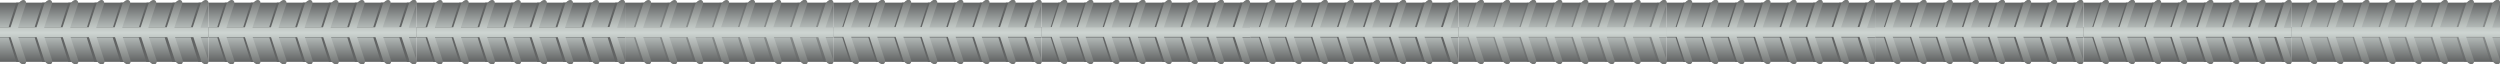 <svg xmlns="http://www.w3.org/2000/svg" xmlns:xlink="http://www.w3.org/1999/xlink" id="Layer_2" width="218.26" height="5.62" viewBox="0 0 218.26 5.62"><defs><style>.cls-1{fill:url(#linear-gradient-17);}.cls-2{fill:url(#linear-gradient-15);}.cls-3{fill:url(#linear-gradient-18);}.cls-4{fill:url(#linear-gradient-28);}.cls-5{fill:url(#linear-gradient-36);}.cls-6{fill:url(#linear-gradient-20);}.cls-7{fill:url(#linear-gradient-6);}.cls-8{fill:url(#linear-gradient-35);}.cls-9{fill:url(#linear-gradient-32);}.cls-10{fill:url(#linear-gradient-11);}.cls-11{fill:url(#linear-gradient-14);}.cls-11,.cls-12,.cls-13{opacity:.5;}.cls-14{fill:url(#linear-gradient-10);}.cls-15{fill:url(#linear-gradient-16);}.cls-16{fill:url(#linear-gradient-31);}.cls-17{fill:url(#linear-gradient-21);}.cls-12{fill:url(#linear-gradient-2);}.cls-18{fill:url(#linear-gradient-25);}.cls-19{fill:url(#linear-gradient-5);}.cls-20{fill:url(#linear-gradient-34);}.cls-21{fill:url(#linear-gradient-7);}.cls-22{fill:url(#linear-gradient-24);}.cls-23{fill:url(#linear-gradient-9);}.cls-24{fill:url(#linear-gradient-22);}.cls-25{fill:url(#linear-gradient-3);}.cls-13{fill:url(#linear-gradient-26);}.cls-26{fill:url(#linear-gradient);}.cls-27{fill:url(#linear-gradient-27);}.cls-28{fill:url(#linear-gradient-33);}.cls-29{fill:url(#linear-gradient-29);}.cls-30{fill:url(#linear-gradient-30);}.cls-31{fill:url(#linear-gradient-23);}.cls-32{fill:url(#linear-gradient-19);}.cls-33{fill:url(#linear-gradient-4);}.cls-34{fill:url(#linear-gradient-8);}.cls-35{fill:url(#linear-gradient-12);}.cls-36{fill:url(#linear-gradient-13);}</style><linearGradient id="linear-gradient" x1="280.03" y1="216.4" x2="285.2" y2="216.4" gradientTransform="translate(352.82 -279.81) rotate(90)" gradientUnits="userSpaceOnUse"><stop offset="0" stop-color="#626464"></stop><stop offset=".12" stop-color="#7a7d7d"></stop><stop offset=".38" stop-color="#acb2b0"></stop><stop offset=".51" stop-color="#c0c7c5"></stop><stop offset="1" stop-color="#626464"></stop></linearGradient><linearGradient id="linear-gradient-2" x1="280.03" y1="216.4" x2="285.2" y2="216.4" gradientTransform="translate(352.82 -279.81) rotate(90)" gradientUnits="userSpaceOnUse"><stop offset="0" stop-color="#626464"></stop><stop offset=".09" stop-color="#626464"></stop><stop offset="1" stop-color="#626464"></stop></linearGradient><linearGradient id="linear-gradient-3" x1="279.81" y1="216.4" x2="285.43" y2="216.4" gradientTransform="translate(352.82 -279.81) rotate(90)" gradientUnits="userSpaceOnUse"><stop offset="0" stop-color="#717372"></stop><stop offset=".11" stop-color="#888b8a"></stop><stop offset=".38" stop-color="#bac0bd"></stop><stop offset=".51" stop-color="#ced5d2"></stop><stop offset="1" stop-color="#717372"></stop></linearGradient><linearGradient id="linear-gradient-4" y1="234.59" y2="234.59" xlink:href="#linear-gradient"></linearGradient><linearGradient id="linear-gradient-5" y1="234.59" y2="234.59" xlink:href="#linear-gradient-2"></linearGradient><linearGradient id="linear-gradient-6" y1="234.59" y2="234.59" xlink:href="#linear-gradient-3"></linearGradient><linearGradient id="linear-gradient-7" y1="252.78" y2="252.78" xlink:href="#linear-gradient"></linearGradient><linearGradient id="linear-gradient-8" y1="252.78" y2="252.78" xlink:href="#linear-gradient-2"></linearGradient><linearGradient id="linear-gradient-9" y1="252.78" y2="252.78" xlink:href="#linear-gradient-3"></linearGradient><linearGradient id="linear-gradient-10" y1="270.97" y2="270.97" xlink:href="#linear-gradient"></linearGradient><linearGradient id="linear-gradient-11" y1="270.97" y2="270.97" xlink:href="#linear-gradient-2"></linearGradient><linearGradient id="linear-gradient-12" y1="270.97" y2="270.97" xlink:href="#linear-gradient-3"></linearGradient><linearGradient id="linear-gradient-13" x1="280.03" y1="289.16" x2="285.2" y2="289.16" xlink:href="#linear-gradient"></linearGradient><linearGradient id="linear-gradient-14" x1="280.03" y1="289.16" x2="285.2" y2="289.16" xlink:href="#linear-gradient-2"></linearGradient><linearGradient id="linear-gradient-15" x1="279.81" y1="289.16" x2="285.43" y2="289.16" xlink:href="#linear-gradient-3"></linearGradient><linearGradient id="linear-gradient-16" x1="280.03" y1="307.35" x2="285.2" y2="307.35" xlink:href="#linear-gradient"></linearGradient><linearGradient id="linear-gradient-17" x1="280.03" y1="307.35" x2="285.2" y2="307.35" xlink:href="#linear-gradient-2"></linearGradient><linearGradient id="linear-gradient-18" x1="279.81" y1="307.35" x2="285.43" y2="307.35" xlink:href="#linear-gradient-3"></linearGradient><linearGradient id="linear-gradient-19" x1="280.03" y1="325.53" x2="285.2" y2="325.53" xlink:href="#linear-gradient"></linearGradient><linearGradient id="linear-gradient-20" x1="280.03" y1="325.53" x2="285.2" y2="325.53" xlink:href="#linear-gradient-2"></linearGradient><linearGradient id="linear-gradient-21" x1="279.81" y1="325.53" x2="285.43" y2="325.53" xlink:href="#linear-gradient-3"></linearGradient><linearGradient id="linear-gradient-22" x1="280.03" y1="343.72" x2="285.2" y2="343.72" xlink:href="#linear-gradient"></linearGradient><linearGradient id="linear-gradient-23" x1="280.03" y1="343.72" x2="285.2" y2="343.72" xlink:href="#linear-gradient-2"></linearGradient><linearGradient id="linear-gradient-24" x1="279.81" y1="343.72" x2="285.43" y2="343.72" xlink:href="#linear-gradient-3"></linearGradient><linearGradient id="linear-gradient-25" y1="143.65" y2="143.65" xlink:href="#linear-gradient"></linearGradient><linearGradient id="linear-gradient-26" y1="143.65" y2="143.65" xlink:href="#linear-gradient-2"></linearGradient><linearGradient id="linear-gradient-27" y1="143.65" y2="143.65" xlink:href="#linear-gradient-3"></linearGradient><linearGradient id="linear-gradient-28" y1="161.84" y2="161.84" xlink:href="#linear-gradient"></linearGradient><linearGradient id="linear-gradient-29" y1="161.84" y2="161.84" xlink:href="#linear-gradient-2"></linearGradient><linearGradient id="linear-gradient-30" y1="161.84" y2="161.84" xlink:href="#linear-gradient-3"></linearGradient><linearGradient id="linear-gradient-31" y1="180.03" y2="180.03" xlink:href="#linear-gradient"></linearGradient><linearGradient id="linear-gradient-32" y1="180.03" y2="180.03" xlink:href="#linear-gradient-2"></linearGradient><linearGradient id="linear-gradient-33" y1="180.03" y2="180.03" xlink:href="#linear-gradient-3"></linearGradient><linearGradient id="linear-gradient-34" y1="198.21" y2="198.21" xlink:href="#linear-gradient"></linearGradient><linearGradient id="linear-gradient-35" y1="198.21" y2="198.21" xlink:href="#linear-gradient-2"></linearGradient><linearGradient id="linear-gradient-36" y1="198.21" y2="198.21" xlink:href="#linear-gradient-3"></linearGradient></defs><g id="Layer_1-2"><rect class="cls-26" x="127.32" y=".23" width="18.19" height="5.17"></rect><path class="cls-12" d="m144.67,3.27h.84v-.91h-.84l.66-2.12s0,0,0-.01h-.67s0,0,0,.01l-.66,2.12h-1.6l.66-2.12s0,0,0-.01h-.67s0,0,0,.01l-.66,2.12h-1.6l.66-2.12s0,0,0-.01h-.67s0,0,0,.01l-.66,2.12h-1.6l.66-2.12s0,0,0-.01h-.67s0,0,0,.01l-.66,2.12h-1.6l.66-2.12s0,0,0-.01h-.67s0,0,0,.01l-.66,2.12h-1.6l.66-2.12s0,0,0-.01h-.67s0,0,0,.01l-.66,2.12h-1.6l.66-2.12s0,0,0-.01h-.67s0,0,0,.01l-.66,2.12h-1.6l.66-2.12s0,0,0-.01h-.67s0,0,0,.01l-.66,2.12h-.76v.91h.76l.66,2.12s0,0,0,.01h.67s0,0,0-.01l-.66-2.12h1.6l.66,2.12s0,0,0,.01h.67s0,0,0-.01l-.66-2.12h1.6l.66,2.12s0,0,0,.01h.67s0,0,0-.01l-.66-2.12h1.6l.66,2.12s0,0,0,.01h.67s0,0,0-.01l-.66-2.12h1.6l.66,2.12s0,0,0,.01h.67s0,0,0-.01l-.66-2.12h1.6l.66,2.12s0,0,0,.01h.67s0,0,0-.01l-.66-2.12h1.6l.66,2.12s0,0,0,.01h.67s0,0,0-.01l-.66-2.12h1.6l.66,2.12s0,0,0,.01h.67s0,0,0-.01l-.66-2.12Z"></path><path class="cls-25" d="m144.82,5.23c.07.22.28.39.47.39.13,0,.22-.09.23-.23v-.04s0-.08-.02-.13l-.66-1.99h.68v-.86h-.68l.66-1.99s.02-.09.02-.13v-.04c-.01-.13-.09-.23-.23-.23-.19,0-.39.18-.47.39l-.66,1.99h-1.6l.66-1.99c.07-.22-.02-.39-.21-.39s-.39.18-.47.39l-.66,1.99h-1.6l.66-1.99c.07-.22-.02-.39-.21-.39s-.39.18-.47.39l-.66,1.99h-1.6l.66-1.99c.07-.22-.02-.39-.21-.39s-.39.18-.47.39l-.66,1.99h-1.6l.66-1.99c.07-.22-.02-.39-.21-.39s-.39.18-.47.39l-.66,1.99h-1.6l.66-1.99c.07-.22-.02-.39-.21-.39s-.39.18-.47.39l-.66,1.99h-1.6l.66-1.99c.07-.22-.02-.39-.21-.39s-.39.18-.47.39l-.66,1.99h-1.6l.66-1.99c.07-.22-.02-.39-.21-.39s-.39.18-.47.39l-.66,1.99h-.92v.86h.92l.66,1.99c.07.22.28.39.47.39s.28-.18.21-.39l-.66-1.99h1.6l.66,1.99c.07.22.28.39.47.39s.28-.18.21-.39l-.66-1.99h1.6l.66,1.99c.07.22.28.39.47.39s.28-.18.21-.39l-.66-1.99h1.6l.66,1.99c.07.22.28.39.47.39s.28-.18.21-.39l-.66-1.99h1.6l.66,1.99c.07.22.28.39.47.39s.28-.18.21-.39l-.66-1.99h1.6l.66,1.99c.07.22.28.39.47.39s.28-.18.21-.39l-.66-1.99h1.6l.66,1.99c.07.22.28.39.47.39s.28-.18.21-.39l-.66-1.99h1.6l.66,1.99Z"></path><rect class="cls-33" x="109.13" y=".23" width="18.19" height="5.17"></rect><path class="cls-19" d="m126.48,3.27h.84v-.91h-.84l.66-2.12s0,0,0-.01h-.67s0,0,0,.01l-.66,2.12h-1.6l.66-2.12s0,0,0-.01h-.67s0,0,0,.01l-.66,2.12h-1.6l.66-2.12s0,0,0-.01h-.67s0,0,0,.01l-.66,2.12h-1.6l.66-2.12s0,0,0-.01h-.67s0,0,0,.01l-.66,2.12h-1.6l.66-2.12s0,0,0-.01h-.67s0,0,0,.01l-.66,2.12h-1.6l.66-2.12s0,0,0-.01h-.67s0,0,0,.01l-.66,2.12h-1.6l.66-2.12s0,0,0-.01h-.67s0,0,0,.01l-.66,2.12h-1.6l.66-2.12s0,0,0-.01h-.67s0,0,0,.01l-.66,2.12h-.76v.91h.76l.66,2.12s0,0,0,.01h.67s0,0,0-.01l-.66-2.12h1.6l.66,2.12s0,0,0,.01h.67s0,0,0-.01l-.66-2.12h1.6l.66,2.12s0,0,0,.01h.67s0,0,0-.01l-.66-2.12h1.6l.66,2.12s0,0,0,.01h.67s0,0,0-.01l-.66-2.12h1.6l.66,2.12s0,0,0,.01h.67s0,0,0-.01l-.66-2.12h1.6l.66,2.12s0,0,0,.01h.67s0,0,0-.01l-.66-2.12h1.6l.66,2.12s0,0,0,.01h.67s0,0,0-.01l-.66-2.12h1.6l.66,2.12s0,0,0,.01h.67s0,0,0-.01l-.66-2.12Z"></path><path class="cls-7" d="m126.63,5.23c.07.22.28.39.47.39.13,0,.22-.09.23-.23v-.04s0-.08-.02-.13l-.66-1.99h.68v-.86h-.68l.66-1.99s.02-.09.02-.13v-.04c-.01-.13-.09-.23-.23-.23-.19,0-.39.18-.47.39l-.66,1.99h-1.6l.66-1.99c.07-.22-.02-.39-.21-.39s-.39.18-.47.39l-.66,1.99h-1.6l.66-1.99c.07-.22-.02-.39-.21-.39s-.39.18-.47.39l-.66,1.99h-1.6l.66-1.99c.07-.22-.02-.39-.21-.39s-.39.18-.47.39l-.66,1.99h-1.6l.66-1.99c.07-.22-.02-.39-.21-.39s-.39.18-.47.39l-.66,1.99h-1.6l.66-1.99c.07-.22-.02-.39-.21-.39s-.39.18-.47.39l-.66,1.99h-1.6l.66-1.99c.07-.22-.02-.39-.21-.39s-.39.18-.47.39l-.66,1.99h-1.6l.66-1.99c.07-.22-.02-.39-.21-.39s-.39.18-.47.39l-.66,1.99h-.92v.86h.92l.66,1.99c.07.22.28.39.47.39s.28-.18.21-.39l-.66-1.99h1.6l.66,1.99c.07.22.28.39.47.39s.28-.18.21-.39l-.66-1.99h1.6l.66,1.99c.07.22.28.39.47.39s.28-.18.21-.39l-.66-1.99h1.6l.66,1.99c.07.22.28.39.47.39s.28-.18.21-.39l-.66-1.99h1.6l.66,1.99c.07.22.28.39.47.39s.28-.18.21-.39l-.66-1.99h1.6l.66,1.99c.07.22.28.39.47.39s.28-.18.21-.39l-.66-1.99h1.6l.66,1.99c.07.22.28.39.47.39s.28-.18.21-.39l-.66-1.99h1.6l.66,1.99Z"></path><rect class="cls-21" x="90.94" y=".23" width="18.19" height="5.17"></rect><path class="cls-34" d="m108.29,3.27h.84v-.91h-.84l.66-2.12s0,0,0-.01h-.67s0,0,0,.01l-.66,2.12h-1.6l.66-2.12s0,0,0-.01h-.67s0,0,0,.01l-.66,2.12h-1.6l.66-2.12s0,0,0-.01h-.67s0,0,0,.01l-.66,2.12h-1.6l.66-2.12s0,0,0-.01h-.67s0,0,0,.01l-.66,2.12h-1.6l.66-2.12s0,0,0-.01h-.67s0,0,0,.01l-.66,2.12h-1.6l.66-2.12s0,0,0-.01h-.67s0,0,0,.01l-.66,2.12h-1.6l.66-2.12s0,0,0-.01h-.67s0,0,0,.01l-.66,2.12h-1.6l.66-2.12s0,0,0-.01h-.67s0,0,0,.01l-.66,2.12h-.76v.91h.76l.66,2.12s0,0,0,.01h.67s0,0,0-.01l-.66-2.12h1.6l.66,2.12s0,0,0,.01h.67s0,0,0-.01l-.66-2.12h1.6l.66,2.12s0,0,0,.01h.67s0,0,0-.01l-.66-2.12h1.6l.66,2.12s0,0,0,.01h.67s0,0,0-.01l-.66-2.12h1.6l.66,2.12s0,0,0,.01h.67s0,0,0-.01l-.66-2.12h1.6l.66,2.12s0,0,0,.01h.67s0,0,0-.01l-.66-2.12h1.6l.66,2.12s0,0,0,.01h.67s0,0,0-.01l-.66-2.12h1.6l.66,2.12s0,0,0,.01h.67s0,0,0-.01l-.66-2.12Z"></path><path class="cls-23" d="m108.44,5.23c.07.22.28.39.47.39.13,0,.22-.09.23-.23v-.04s0-.08-.02-.13l-.66-1.99h.68v-.86h-.68l.66-1.99s.02-.09.02-.13v-.04c-.01-.13-.09-.23-.23-.23-.19,0-.39.18-.47.39l-.66,1.99h-1.6l.66-1.99c.07-.22-.02-.39-.21-.39s-.39.18-.47.39l-.66,1.99h-1.6l.66-1.99c.07-.22-.02-.39-.21-.39s-.39.18-.47.39l-.66,1.99h-1.6l.66-1.99c.07-.22-.02-.39-.21-.39s-.39.18-.47.39l-.66,1.99h-1.6l.66-1.99c.07-.22-.02-.39-.21-.39s-.39.18-.47.39l-.66,1.99h-1.6l.66-1.99c.07-.22-.02-.39-.21-.39s-.39.18-.47.39l-.66,1.99h-1.6l.66-1.99c.07-.22-.02-.39-.21-.39s-.39.18-.47.39l-.66,1.99h-1.6l.66-1.99c.07-.22-.02-.39-.21-.39s-.39.18-.47.39l-.66,1.99h-.92v.86h.92l.66,1.99c.07.22.28.39.47.39s.28-.18.21-.39l-.66-1.99h1.6l.66,1.99c.07.22.28.39.47.39s.28-.18.21-.39l-.66-1.99h1.6l.66,1.99c.07.22.28.39.47.39s.28-.18.21-.39l-.66-1.99h1.6l.66,1.99c.07.22.28.39.47.39s.28-.18.21-.39l-.66-1.99h1.6l.66,1.99c.07.22.28.39.47.39s.28-.18.21-.39l-.66-1.99h1.6l.66,1.99c.07.22.28.39.47.39s.28-.18.21-.39l-.66-1.99h1.6l.66,1.99c.07.22.28.39.47.39s.28-.18.21-.39l-.66-1.99h1.6l.66,1.99Z"></path><rect class="cls-14" x="72.75" y=".23" width="18.19" height="5.17"></rect><path class="cls-10" d="m90.1,3.27h.84v-.91h-.84l.66-2.12s0,0,0-.01h-.67s0,0,0,.01l-.66,2.12h-1.6l.66-2.12s0,0,0-.01h-.67s0,0,0,.01l-.66,2.12h-1.6l.66-2.12s0,0,0-.01h-.67s0,0,0,.01l-.66,2.12h-1.6l.66-2.12s0,0,0-.01h-.67s0,0,0,.01l-.66,2.12h-1.6l.66-2.12s0,0,0-.01h-.67s0,0,0,.01l-.66,2.12h-1.6l.66-2.12s0,0,0-.01h-.67s0,0,0,.01l-.66,2.12h-1.6l.66-2.12s0,0,0-.01h-.67s0,0,0,.01l-.66,2.12h-1.6l.66-2.12s0,0,0-.01h-.67s0,0,0,.01l-.66,2.12h-.76v.91h.76l.66,2.12s0,0,0,.01h.67s0,0,0-.01l-.66-2.12h1.6l.66,2.12s0,0,0,.01h.67s0,0,0-.01l-.66-2.12h1.6l.66,2.12s0,0,0,.01h.67s0,0,0-.01l-.66-2.12h1.6l.66,2.12s0,0,0,.01h.67s0,0,0-.01l-.66-2.12h1.6l.66,2.12s0,0,0,.01h.67s0,0,0-.01l-.66-2.12h1.6l.66,2.12s0,0,0,.01h.67s0,0,0-.01l-.66-2.12h1.6l.66,2.12s0,0,0,.01h.67s0,0,0-.01l-.66-2.12h1.6l.66,2.12s0,0,0,.01h.67s0,0,0-.01l-.66-2.12Z"></path><path class="cls-35" d="m90.25,5.23c.07.22.28.39.47.39.13,0,.22-.09.23-.23v-.04s0-.08-.02-.13l-.66-1.99h.68v-.86h-.68l.66-1.99s.02-.09.02-.13v-.04c-.01-.13-.09-.23-.23-.23-.19,0-.39.18-.47.39l-.66,1.99h-1.6l.66-1.99c.07-.22-.02-.39-.21-.39s-.39.18-.47.39l-.66,1.99h-1.6l.66-1.99c.07-.22-.02-.39-.21-.39s-.39.18-.47.39l-.66,1.99h-1.6l.66-1.99c.07-.22-.02-.39-.21-.39s-.39.18-.47.39l-.66,1.99h-1.6l.66-1.99c.07-.22-.02-.39-.21-.39s-.39.18-.47.39l-.66,1.99h-1.6l.66-1.99c.07-.22-.02-.39-.21-.39s-.39.18-.47.39l-.66,1.99h-1.6l.66-1.99c.07-.22-.02-.39-.21-.39s-.39.18-.47.39l-.66,1.99h-1.6l.66-1.99c.07-.22-.02-.39-.21-.39s-.39.18-.47.39l-.66,1.99h-.92v.86h.92l.66,1.99c.07.22.28.39.47.39s.28-.18.21-.39l-.66-1.99h1.6l.66,1.99c.07.22.28.39.47.39s.28-.18.21-.39l-.66-1.99h1.6l.66,1.99c.07.22.28.39.47.39s.28-.18.21-.39l-.66-1.99h1.6l.66,1.99c.07.22.28.39.47.39s.28-.18.21-.39l-.66-1.99h1.6l.66,1.99c.07.22.28.39.47.39s.28-.18.21-.39l-.66-1.99h1.6l.66,1.99c.07.22.28.39.47.39s.28-.18.21-.39l-.66-1.99h1.6l.66,1.99c.07.22.28.39.47.39s.28-.18.21-.39l-.66-1.99h1.6l.66,1.99Z"></path><rect class="cls-36" x="54.57" y=".23" width="18.19" height="5.17"></rect><path class="cls-11" d="m71.91,3.27h.84v-.91h-.84l.66-2.12s0,0,0-.01h-.67s0,0,0,.01l-.66,2.12h-1.6l.66-2.12s0,0,0-.01h-.67s0,0,0,.01l-.66,2.12h-1.6l.66-2.12s0,0,0-.01h-.67s0,0,0,.01l-.66,2.12h-1.6l.66-2.12s0,0,0-.01h-.67s0,0,0,.01l-.66,2.12h-1.6l.66-2.12s0,0,0-.01h-.67s0,0,0,.01l-.66,2.12h-1.6l.66-2.12s0,0,0-.01h-.67s0,0,0,.01l-.66,2.12h-1.6l.66-2.12s0,0,0-.01h-.67s0,0,0,.01l-.66,2.12h-1.6l.66-2.12s0,0,0-.01h-.67s0,0,0,.01l-.66,2.12h-.76v.91h.76l.66,2.12s0,0,0,.01h.67s0,0,0-.01l-.66-2.12h1.6l.66,2.12s0,0,0,.01h.67s0,0,0-.01l-.66-2.12h1.6l.66,2.12s0,0,0,.01h.67s0,0,0-.01l-.66-2.12h1.6l.66,2.12s0,0,0,.01h.67s0,0,0-.01l-.66-2.12h1.6l.66,2.12s0,0,0,.01h.67s0,0,0-.01l-.66-2.12h1.6l.66,2.12s0,0,0,.01h.67s0,0,0-.01l-.66-2.12h1.6l.66,2.12s0,0,0,.01h.67s0,0,0-.01l-.66-2.12h1.6l.66,2.12s0,0,0,.01h.67s0,0,0-.01l-.66-2.12Z"></path><path class="cls-2" d="m72.06,5.23c.07.22.28.39.47.39.13,0,.22-.09.23-.23v-.04s0-.08-.02-.13l-.66-1.99h.68v-.86h-.68l.66-1.99s.02-.09.02-.13v-.04c-.01-.13-.09-.23-.23-.23-.19,0-.39.18-.47.39l-.66,1.99h-1.6l.66-1.99c.07-.22-.02-.39-.21-.39s-.39.18-.47.39l-.66,1.99h-1.6l.66-1.99c.07-.22-.02-.39-.21-.39s-.39.18-.47.39l-.66,1.99h-1.6l.66-1.99c.07-.22-.02-.39-.21-.39s-.39.18-.47.39l-.66,1.99h-1.6l.66-1.99C63.71.18,63.62,0,63.43,0s-.39.18-.47.39l-.66,1.99h-1.6l.66-1.99C61.44.18,61.34,0,61.16,0s-.39.18-.47.39l-.66,1.99h-1.6l.66-1.99C59.16.18,59.07,0,58.89,0s-.39.18-.47.39l-.66,1.99h-1.6l.66-1.99C56.89.18,56.8,0,56.61,0s-.39.18-.47.39l-.66,1.99h-.92v.86h.92l.66,1.99c.07.22.28.39.47.39s.28-.18.21-.39l-.66-1.99h1.6l.66,1.99c.07.22.28.39.47.39s.28-.18.21-.39l-.66-1.99h1.6l.66,1.99c.07.22.28.39.47.39s.28-.18.21-.39l-.66-1.99h1.6l.66,1.99c.07.22.28.39.47.39s.28-.18.21-.39l-.66-1.99h1.6l.66,1.99c.07.22.28.39.47.39s.28-.18.21-.39l-.66-1.99h1.6l.66,1.99c.07.22.28.39.47.39s.28-.18.21-.39l-.66-1.99h1.6l.66,1.99c.07.22.28.39.47.39s.28-.18.21-.39l-.66-1.99h1.6l.66,1.99Z"></path><rect class="cls-15" x="36.38" y=".23" width="18.19" height="5.17"></rect><path class="cls-1" d="m53.72,3.27h.84v-.91h-.84l.66-2.12s0,0,0-.01h-.67s0,0,0,.01l-.66,2.12h-1.6l.66-2.12s0,0,0-.01h-.67s0,0,0,.01l-.66,2.12h-1.6l.66-2.12s0,0,0-.01h-.67s0,0,0,.01l-.66,2.12h-1.6l.66-2.12s0,0,0-.01h-.67s0,0,0,.01l-.66,2.12h-1.6l.66-2.12s0,0,0-.01h-.67s0,0,0,.01l-.66,2.12h-1.6l.66-2.12s0,0,0-.01h-.67s0,0,0,.01l-.66,2.12h-1.6l.66-2.12s0,0,0-.01h-.67s0,0,0,.01l-.66,2.12h-1.6l.66-2.12s0,0,0-.01h-.67s0,0,0,.01l-.66,2.12h-.76v.91h.76l.66,2.12s0,0,0,.01h.67s0,0,0-.01l-.66-2.12h1.6l.66,2.12s0,0,0,.01h.67s0,0,0-.01l-.66-2.12h1.6l.66,2.12s0,0,0,.01h.67s0,0,0-.01l-.66-2.12h1.6l.66,2.12s0,0,0,.01h.67s0,0,0-.01l-.66-2.12h1.6l.66,2.12s0,0,0,.01h.67s0,0,0-.01l-.66-2.12h1.6l.66,2.12s0,0,0,.01h.67s0,0,0-.01l-.66-2.12h1.6l.66,2.12s0,0,0,.01h.67s0,0,0-.01l-.66-2.12h1.6l.66,2.12s0,0,0,.01h.67s0,0,0-.01l-.66-2.12Z"></path><path class="cls-3" d="m53.87,5.23c.07.22.28.39.47.39.13,0,.22-.09.23-.23v-.04s0-.08-.02-.13l-.66-1.99h.68v-.86h-.68l.66-1.99s.02-.09.02-.13v-.04c-.01-.13-.09-.23-.23-.23-.19,0-.39.18-.47.39l-.66,1.99h-1.6l.66-1.99C52.34.18,52.25,0,52.07,0s-.39.18-.47.39l-.66,1.99h-1.6l.66-1.99C50.07.18,49.98,0,49.79,0s-.39.18-.47.39l-.66,1.99h-1.6l.66-1.99C47.8.18,47.7,0,47.52,0s-.39.18-.47.39l-.66,1.99h-1.6l.66-1.99C45.52.18,45.43,0,45.24,0s-.39.18-.47.39l-.66,1.99h-1.6l.66-1.99C43.25.18,43.16,0,42.97,0s-.39.18-.47.39l-.66,1.99h-1.6l.66-1.99C40.97.18,40.88,0,40.7,0s-.39.18-.47.39l-.66,1.99h-1.6l.66-1.99C38.7.18,38.61,0,38.42,0s-.39.18-.47.39l-.66,1.99h-.92v.86h.92l.66,1.99c.07.22.28.39.47.39s.28-.18.21-.39l-.66-1.99h1.6l.66,1.99c.07.22.28.39.47.39s.28-.18.21-.39l-.66-1.99h1.6l.66,1.99c.07.22.28.39.47.39s.28-.18.21-.39l-.66-1.99h1.6l.66,1.99c.07.22.28.39.47.39s.28-.18.21-.39l-.66-1.99h1.6l.66,1.99c.07.22.28.39.47.39s.28-.18.21-.39l-.66-1.99h1.6l.66,1.99c.07.22.28.39.47.39s.28-.18.21-.39l-.66-1.99h1.6l.66,1.99c.07.22.28.39.47.39s.28-.18.21-.39l-.66-1.99h1.6l.66,1.99Z"></path><rect class="cls-32" x="18.19" y=".23" width="18.19" height="5.17"></rect><path class="cls-6" d="m35.53,3.27h.84v-.91h-.84l.66-2.12s0,0,0-.01h-.67s0,0,0,.01l-.66,2.12h-1.6l.66-2.12s0,0,0-.01h-.67s0,0,0,.01l-.66,2.12h-1.6l.66-2.12s0,0,0-.01h-.67s0,0,0,.01l-.66,2.12h-1.6l.66-2.12s0,0,0-.01h-.67s0,0,0,.01l-.66,2.12h-1.6l.66-2.12s0,0,0-.01h-.67s0,0,0,.01l-.66,2.12h-1.6l.66-2.12s0,0,0-.01h-.67s0,0,0,.01l-.66,2.12h-1.6l.66-2.12s0,0,0-.01h-.67s0,0,0,.01l-.66,2.12h-1.6l.66-2.12s0,0,0-.01h-.67s0,0,0,.01l-.66,2.12h-.76v.91h.76l.66,2.12s0,0,0,.01h.67s0,0,0-.01l-.66-2.12h1.6l.66,2.12s0,0,0,.01h.67s0,0,0-.01l-.66-2.12h1.6l.66,2.12s0,0,0,.01h.67s0,0,0-.01l-.66-2.12h1.6l.66,2.12s0,0,0,.01h.67s0,0,0-.01l-.66-2.12h1.6l.66,2.12s0,0,0,.01h.67s0,0,0-.01l-.66-2.12h1.6l.66,2.12s0,0,0,.01h.67s0,0,0-.01l-.66-2.12h1.6l.66,2.12s0,0,0,.01h.67s0,0,0-.01l-.66-2.12h1.6l.66,2.12s0,0,0,.01h.67s0,0,0-.01l-.66-2.12Z"></path><path class="cls-17" d="m35.68,5.23c.07.22.28.39.47.39.13,0,.22-.09.23-.23v-.04s0-.08-.02-.13l-.66-1.99h.68v-.86h-.68l.66-1.99s.02-.09.02-.13v-.04c-.01-.13-.09-.23-.23-.23-.19,0-.39.18-.47.39l-.66,1.99h-1.6l.66-1.99C34.15.18,34.06,0,33.88,0s-.39.18-.47.39l-.66,1.99h-1.6l.66-1.99C31.88.18,31.79,0,31.6,0s-.39.18-.47.39l-.66,1.99h-1.6l.66-1.99C29.61.18,29.51,0,29.33,0s-.39.18-.47.39l-.66,1.99h-1.6l.66-1.99C27.33.18,27.24,0,27.06,0s-.39.18-.47.39l-.66,1.99h-1.6l.66-1.99C25.06.18,24.97,0,24.78,0s-.39.18-.47.39l-.66,1.99h-1.6l.66-1.99C22.79.18,22.69,0,22.51,0s-.39.18-.47.39l-.66,1.99h-1.6l.66-1.99C20.51.18,20.42,0,20.23,0s-.39.18-.47.39l-.66,1.99h-.92v.86h.92l.66,1.99c.07.22.28.39.47.39s.28-.18.21-.39l-.66-1.99h1.6l.66,1.99c.07.22.28.39.47.39s.28-.18.21-.39l-.66-1.99h1.6l.66,1.99c.07.22.28.39.47.39s.28-.18.21-.39l-.66-1.99h1.6l.66,1.99c.07.22.28.39.47.39s.28-.18.21-.39l-.66-1.99h1.6l.66,1.99c.07.22.28.39.47.39s.28-.18.21-.39l-.66-1.99h1.6l.66,1.99c.07.22.28.39.47.39s.28-.18.21-.39l-.66-1.99h1.6l.66,1.99c.07.22.28.39.47.39s.28-.18.21-.39l-.66-1.99h1.6l.66,1.99Z"></path><rect class="cls-24" y=".23" width="18.19" height="5.17"></rect><path class="cls-31" d="m17.35,3.27h.84v-.91h-.84l.66-2.12s0,0,0-.01h-.67s0,0,0,.01l-.66,2.12h-1.6l.66-2.12s0,0,0-.01h-.67s0,0,0,.01l-.66,2.12h-1.6l.66-2.12s0,0,0-.01h-.67s0,0,0,.01l-.66,2.12h-1.6l.66-2.12s0,0,0-.01h-.67s0,0,0,.01l-.66,2.12h-1.6l.66-2.12s0,0,0-.01h-.67s0,0,0,.01l-.66,2.12h-1.6L6.64.24s0,0,0-.01h-.67s0,0,0,.01l-.66,2.12h-1.6L4.36.24s0,0,0-.01h-.67s0,0,0,.01l-.66,2.12h-1.6L2.09.24s0,0,0-.01h-.67s0,0,0,.01l-.66,2.12h-.76v.91h.76l.66,2.12s0,0,0,.01h.67s0,0,0-.01l-.66-2.12h1.6l.66,2.12s0,0,0,.01h.67s0,0,0-.01l-.66-2.12h1.6l.66,2.12s0,0,0,.01h.67s0,0,0-.01l-.66-2.12h1.6l.66,2.12s0,0,0,.01h.67s0,0,0-.01l-.66-2.12h1.6l.66,2.12s0,0,0,.01h.67s0,0,0-.01l-.66-2.12h1.6l.66,2.12s0,0,0,.01h.67s0,0,0-.01l-.66-2.12h1.6l.66,2.12s0,0,0,.01h.67s0,0,0-.01l-.66-2.12h1.6l.66,2.12s0,0,0,.01h.67s0,0,0-.01l-.66-2.12Z"></path><path class="cls-22" d="m17.5,5.23c.07.22.28.39.47.39.13,0,.22-.09.23-.23v-.04s0-.08-.02-.13l-.66-1.99h.68v-.86h-.68l.66-1.99s.02-.09.02-.13v-.04C18.18.09,18.1,0,17.96,0c-.19,0-.39.18-.47.39l-.66,1.99h-1.6l.66-1.99C15.97.18,15.87,0,15.69,0s-.39.18-.47.39l-.66,1.99h-1.6l.66-1.99C13.69.18,13.6,0,13.41,0s-.39.18-.47.39l-.66,1.99h-1.6l.66-1.99C11.42.18,11.33,0,11.14,0s-.39.18-.47.39l-.66,1.99h-1.6l.66-1.99C9.14.18,9.05,0,8.87,0s-.39.18-.47.39l-.66,1.99h-1.6l.66-1.99C6.87.18,6.78,0,6.59,0s-.39.18-.47.39l-.66,1.99h-1.6l.66-1.99C4.6.18,4.51,0,4.32,0s-.39.18-.47.39l-.66,1.99h-1.6l.66-1.99C2.32.18,2.23,0,2.05,0s-.39.18-.47.39l-.66,1.99h-.92v.86h.92l.66,1.99c.07.22.28.39.47.39s.28-.18.21-.39l-.66-1.99h1.6l.66,1.99c.07.22.28.39.47.39s.28-.18.21-.39l-.66-1.99h1.6l.66,1.99c.07.22.28.39.47.39s.28-.18.21-.39l-.66-1.99h1.6l.66,1.99c.07.22.28.39.47.39s.28-.18.21-.39l-.66-1.99h1.6l.66,1.99c.07.22.28.39.47.39s.28-.18.21-.39l-.66-1.99h1.6l.66,1.99c.07.22.28.39.47.39s.28-.18.21-.39l-.66-1.99h1.6l.66,1.99c.07.22.28.39.47.39s.28-.18.21-.39l-.66-1.99h1.6l.66,1.99Z"></path><rect class="cls-18" x="200.07" y=".23" width="18.19" height="5.17"></rect><path class="cls-13" d="m217.42,3.27h.84v-.91h-.84l.66-2.12s0,0,0-.01h-.67s0,0,0,.01l-.66,2.12h-1.6l.66-2.12s0,0,0-.01h-.67s0,0,0,.01l-.66,2.12h-1.6l.66-2.12s0,0,0-.01h-.67s0,0,0,.01l-.66,2.12h-1.6l.66-2.12s0,0,0-.01h-.67s0,0,0,.01l-.66,2.12h-1.6l.66-2.12s0,0,0-.01h-.67s0,0,0,.01l-.66,2.12h-1.6l.66-2.12s0,0,0-.01h-.67s0,0,0,.01l-.66,2.12h-1.6l.66-2.12s0,0,0-.01h-.67s0,0,0,.01l-.66,2.12h-1.6l.66-2.12s0,0,0-.01h-.67s0,0,0,.01l-.66,2.12h-.76v.91h.76l.66,2.12s0,0,0,.01h.67s0,0,0-.01l-.66-2.12h1.6l.66,2.12s0,0,0,.01h.67s0,0,0-.01l-.66-2.12h1.6l.66,2.12s0,0,0,.01h.67s0,0,0-.01l-.66-2.12h1.6l.66,2.12s0,0,0,.01h.67s0,0,0-.01l-.66-2.12h1.6l.66,2.12s0,0,0,.01h.67s0,0,0-.01l-.66-2.12h1.6l.66,2.12s0,0,0,.01h.67s0,0,0-.01l-.66-2.12h1.6l.66,2.12s0,0,0,.01h.67s0,0,0-.01l-.66-2.12h1.6l.66,2.12s0,0,0,.01h.67s0,0,0-.01l-.66-2.12Z"></path><path class="cls-27" d="m217.57,5.23c.07.22.28.39.47.39.13,0,.22-.09.23-.23v-.04s0-.08-.02-.13l-.66-1.99h.68v-.86h-.68l.66-1.99s.02-.09.02-.13v-.04c-.01-.13-.09-.23-.23-.23-.19,0-.39.18-.47.39l-.66,1.99h-1.6l.66-1.99c.07-.22-.02-.39-.21-.39s-.39.18-.47.39l-.66,1.99h-1.6l.66-1.99c.07-.22-.02-.39-.21-.39s-.39.18-.47.39l-.66,1.99h-1.6l.66-1.99c.07-.22-.02-.39-.21-.39s-.39.18-.47.39l-.66,1.99h-1.6l.66-1.99c.07-.22-.02-.39-.21-.39s-.39.18-.47.39l-.66,1.99h-1.6l.66-1.99c.07-.22-.02-.39-.21-.39s-.39.18-.47.39l-.66,1.99h-1.6l.66-1.99c.07-.22-.02-.39-.21-.39s-.39.18-.47.39l-.66,1.99h-1.6l.66-1.99c.07-.22-.02-.39-.21-.39s-.39.18-.47.39l-.66,1.99h-.92v.86h.92l.66,1.99c.07.22.28.39.47.39s.28-.18.21-.39l-.66-1.99h1.6l.66,1.99c.07.22.28.39.47.39s.28-.18.21-.39l-.66-1.99h1.6l.66,1.99c.07.22.28.39.47.39s.28-.18.21-.39l-.66-1.99h1.6l.66,1.99c.07.22.28.39.47.39s.28-.18.21-.39l-.66-1.99h1.6l.66,1.99c.07.22.28.39.47.39s.28-.18.21-.39l-.66-1.99h1.6l.66,1.99c.07.22.28.39.47.39s.28-.18.21-.39l-.66-1.99h1.6l.66,1.99c.07.22.28.39.47.39s.28-.18.21-.39l-.66-1.99h1.6l.66,1.99Z"></path><rect class="cls-4" x="181.89" y=".23" width="18.19" height="5.17"></rect><path class="cls-29" d="m199.23,3.27h.84v-.91h-.84l.66-2.12s0,0,0-.01h-.67s0,0,0,.01l-.66,2.12h-1.6l.66-2.12s0,0,0-.01h-.67s0,0,0,.01l-.66,2.12h-1.6l.66-2.12s0,0,0-.01h-.67s0,0,0,.01l-.66,2.12h-1.6l.66-2.12s0,0,0-.01h-.67s0,0,0,.01l-.66,2.12h-1.6l.66-2.12s0,0,0-.01h-.67s0,0,0,.01l-.66,2.12h-1.6l.66-2.12s0,0,0-.01h-.67s0,0,0,.01l-.66,2.12h-1.6l.66-2.12s0,0,0-.01h-.67s0,0,0,.01l-.66,2.12h-1.6l.66-2.12s0,0,0-.01h-.67s0,0,0,.01l-.66,2.12h-.76v.91h.76l.66,2.12s0,0,0,.01h.67s0,0,0-.01l-.66-2.12h1.6l.66,2.12s0,0,0,.01h.67s0,0,0-.01l-.66-2.12h1.6l.66,2.12s0,0,0,.01h.67s0,0,0-.01l-.66-2.12h1.6l.66,2.12s0,0,0,.01h.67s0,0,0-.01l-.66-2.12h1.6l.66,2.12s0,0,0,.01h.67s0,0,0-.01l-.66-2.12h1.6l.66,2.12s0,0,0,.01h.67s0,0,0-.01l-.66-2.12h1.6l.66,2.12s0,0,0,.01h.67s0,0,0-.01l-.66-2.12h1.6l.66,2.12s0,0,0,.01h.67s0,0,0-.01l-.66-2.12Z"></path><path class="cls-30" d="m199.38,5.23c.07.22.28.39.47.39.13,0,.22-.09.23-.23v-.04s0-.08-.02-.13l-.66-1.99h.68v-.86h-.68l.66-1.99s.02-.09.02-.13v-.04c-.01-.13-.09-.23-.23-.23-.19,0-.39.18-.47.39l-.66,1.99h-1.6l.66-1.99c.07-.22-.02-.39-.21-.39s-.39.18-.47.39l-.66,1.99h-1.6l.66-1.99c.07-.22-.02-.39-.21-.39s-.39.18-.47.39l-.66,1.99h-1.6l.66-1.99c.07-.22-.02-.39-.21-.39s-.39.18-.47.39l-.66,1.99h-1.6l.66-1.99c.07-.22-.02-.39-.21-.39s-.39.18-.47.39l-.66,1.99h-1.6l.66-1.99c.07-.22-.02-.39-.21-.39s-.39.18-.47.39l-.66,1.99h-1.6l.66-1.99c.07-.22-.02-.39-.21-.39s-.39.18-.47.39l-.66,1.99h-1.6l.66-1.99c.07-.22-.02-.39-.21-.39s-.39.18-.47.39l-.66,1.99h-.92v.86h.92l.66,1.99c.07.22.28.39.47.39s.28-.18.21-.39l-.66-1.99h1.6l.66,1.99c.07.22.28.39.47.39s.28-.18.21-.39l-.66-1.99h1.6l.66,1.99c.07.22.28.39.47.39s.28-.18.21-.39l-.66-1.99h1.6l.66,1.99c.07.22.28.39.47.39s.28-.18.21-.39l-.66-1.99h1.6l.66,1.99c.07.22.28.39.47.39s.28-.18.21-.39l-.66-1.99h1.6l.66,1.99c.07.22.28.39.47.39s.28-.18.21-.39l-.66-1.99h1.6l.66,1.99c.07.22.28.39.47.39s.28-.18.21-.39l-.66-1.99h1.6l.66,1.99Z"></path><rect class="cls-16" x="163.7" y=".23" width="18.19" height="5.17"></rect><path class="cls-9" d="m181.04,3.27h.84v-.91h-.84l.66-2.12s0,0,0-.01h-.67s0,0,0,.01l-.66,2.12h-1.6l.66-2.12s0,0,0-.01h-.67s0,0,0,.01l-.66,2.12h-1.6l.66-2.12s0,0,0-.01h-.67s0,0,0,.01l-.66,2.12h-1.6l.66-2.12s0,0,0-.01h-.67s0,0,0,.01l-.66,2.12h-1.6l.66-2.12s0,0,0-.01h-.67s0,0,0,.01l-.66,2.12h-1.6l.66-2.12s0,0,0-.01h-.67s0,0,0,.01l-.66,2.12h-1.6l.66-2.12s0,0,0-.01h-.67s0,0,0,.01l-.66,2.12h-1.6l.66-2.12s0,0,0-.01h-.67s0,0,0,.01l-.66,2.12h-.76v.91h.76l.66,2.12s0,0,0,.01h.67s0,0,0-.01l-.66-2.12h1.6l.66,2.12s0,0,0,.01h.67s0,0,0-.01l-.66-2.12h1.6l.66,2.12s0,0,0,.01h.67s0,0,0-.01l-.66-2.12h1.6l.66,2.12s0,0,0,.01h.67s0,0,0-.01l-.66-2.12h1.6l.66,2.12s0,0,0,.01h.67s0,0,0-.01l-.66-2.12h1.6l.66,2.12s0,0,0,.01h.67s0,0,0-.01l-.66-2.12h1.6l.66,2.12s0,0,0,.01h.67s0,0,0-.01l-.66-2.12h1.6l.66,2.12s0,0,0,.01h.67s0,0,0-.01l-.66-2.12Z"></path><path class="cls-28" d="m181.19,5.23c.07.22.28.39.47.39.13,0,.22-.09.23-.23v-.04s0-.08-.02-.13l-.66-1.99h.68v-.86h-.68l.66-1.99s.02-.09.02-.13v-.04c-.01-.13-.09-.23-.23-.23-.19,0-.39.18-.47.39l-.66,1.99h-1.6l.66-1.99c.07-.22-.02-.39-.21-.39s-.39.18-.47.39l-.66,1.99h-1.6l.66-1.99c.07-.22-.02-.39-.21-.39s-.39.18-.47.39l-.66,1.99h-1.6l.66-1.99c.07-.22-.02-.39-.21-.39s-.39.18-.47.39l-.66,1.99h-1.6l.66-1.99c.07-.22-.02-.39-.21-.39s-.39.18-.47.39l-.66,1.99h-1.6l.66-1.99c.07-.22-.02-.39-.21-.39s-.39.18-.47.39l-.66,1.99h-1.6l.66-1.99c.07-.22-.02-.39-.21-.39s-.39.18-.47.39l-.66,1.99h-1.6l.66-1.99c.07-.22-.02-.39-.21-.39s-.39.18-.47.39l-.66,1.99h-.92v.86h.92l.66,1.99c.07.22.28.39.47.39s.28-.18.21-.39l-.66-1.99h1.6l.66,1.99c.07.22.28.39.47.39s.28-.18.21-.39l-.66-1.99h1.6l.66,1.99c.07.22.28.39.47.39s.28-.18.21-.39l-.66-1.99h1.6l.66,1.99c.07.22.28.39.47.39s.28-.18.21-.39l-.66-1.99h1.6l.66,1.99c.07.22.28.39.47.39s.28-.18.21-.39l-.66-1.99h1.6l.66,1.99c.07.22.28.39.47.39s.28-.18.21-.39l-.66-1.99h1.6l.66,1.99c.07.22.28.39.47.39s.28-.18.21-.39l-.66-1.99h1.6l.66,1.99Z"></path><rect class="cls-20" x="145.51" y=".23" width="18.19" height="5.17"></rect><path class="cls-8" d="m162.85,3.27h.84v-.91h-.84l.66-2.12s0,0,0-.01h-.67s0,0,0,.01l-.66,2.12h-1.6l.66-2.12s0,0,0-.01h-.67s0,0,0,.01l-.66,2.12h-1.6l.66-2.12s0,0,0-.01h-.67s0,0,0,.01l-.66,2.12h-1.6l.66-2.12s0,0,0-.01h-.67s0,0,0,.01l-.66,2.12h-1.6l.66-2.12s0,0,0-.01h-.67s0,0,0,.01l-.66,2.12h-1.6l.66-2.12s0,0,0-.01h-.67s0,0,0,.01l-.66,2.12h-1.6l.66-2.12s0,0,0-.01h-.67s0,0,0,.01l-.66,2.12h-1.6l.66-2.12s0,0,0-.01h-.67s0,0,0,.01l-.66,2.12h-.76v.91h.76l.66,2.12s0,0,0,.01h.67s0,0,0-.01l-.66-2.12h1.6l.66,2.12s0,0,0,.01h.67s0,0,0-.01l-.66-2.12h1.6l.66,2.12s0,0,0,.01h.67s0,0,0-.01l-.66-2.12h1.6l.66,2.12s0,0,0,.01h.67s0,0,0-.01l-.66-2.12h1.6l.66,2.12s0,0,0,.01h.67s0,0,0-.01l-.66-2.12h1.6l.66,2.12s0,0,0,.01h.67s0,0,0-.01l-.66-2.12h1.6l.66,2.12s0,0,0,.01h.67s0,0,0-.01l-.66-2.12h1.6l.66,2.12s0,0,0,.01h.67s0,0,0-.01l-.66-2.12Z"></path><path class="cls-5" d="m163,5.23c.07.22.28.39.47.39.13,0,.22-.09.23-.23v-.04s0-.08-.02-.13l-.66-1.99h.68v-.86h-.68l.66-1.99s.02-.09.02-.13v-.04c-.01-.13-.09-.23-.23-.23-.19,0-.39.18-.47.39l-.66,1.99h-1.6l.66-1.99c.07-.22-.02-.39-.21-.39s-.39.18-.47.39l-.66,1.99h-1.6l.66-1.99c.07-.22-.02-.39-.21-.39s-.39.18-.47.39l-.66,1.99h-1.6l.66-1.99c.07-.22-.02-.39-.21-.39s-.39.18-.47.39l-.66,1.99h-1.6l.66-1.99c.07-.22-.02-.39-.21-.39s-.39.18-.47.39l-.66,1.99h-1.6l.66-1.99c.07-.22-.02-.39-.21-.39s-.39.18-.47.39l-.66,1.99h-1.6l.66-1.99c.07-.22-.02-.39-.21-.39s-.39.18-.47.39l-.66,1.99h-1.6l.66-1.99c.07-.22-.02-.39-.21-.39s-.39.18-.47.39l-.66,1.99h-.92v.86h.92l.66,1.99c.07.22.28.39.47.39s.28-.18.21-.39l-.66-1.99h1.6l.66,1.99c.07.22.28.39.47.39s.28-.18.21-.39l-.66-1.99h1.6l.66,1.99c.07.22.28.39.47.39s.28-.18.21-.39l-.66-1.99h1.6l.66,1.99c.07.22.28.39.47.39s.28-.18.21-.39l-.66-1.99h1.6l.66,1.99c.07.22.28.39.47.39s.28-.18.21-.39l-.66-1.99h1.6l.66,1.99c.07.22.28.39.47.39s.28-.18.21-.39l-.66-1.99h1.6l.66,1.99c.07.22.28.39.47.39s.28-.18.21-.39l-.66-1.99h1.6l.66,1.99Z"></path></g></svg>